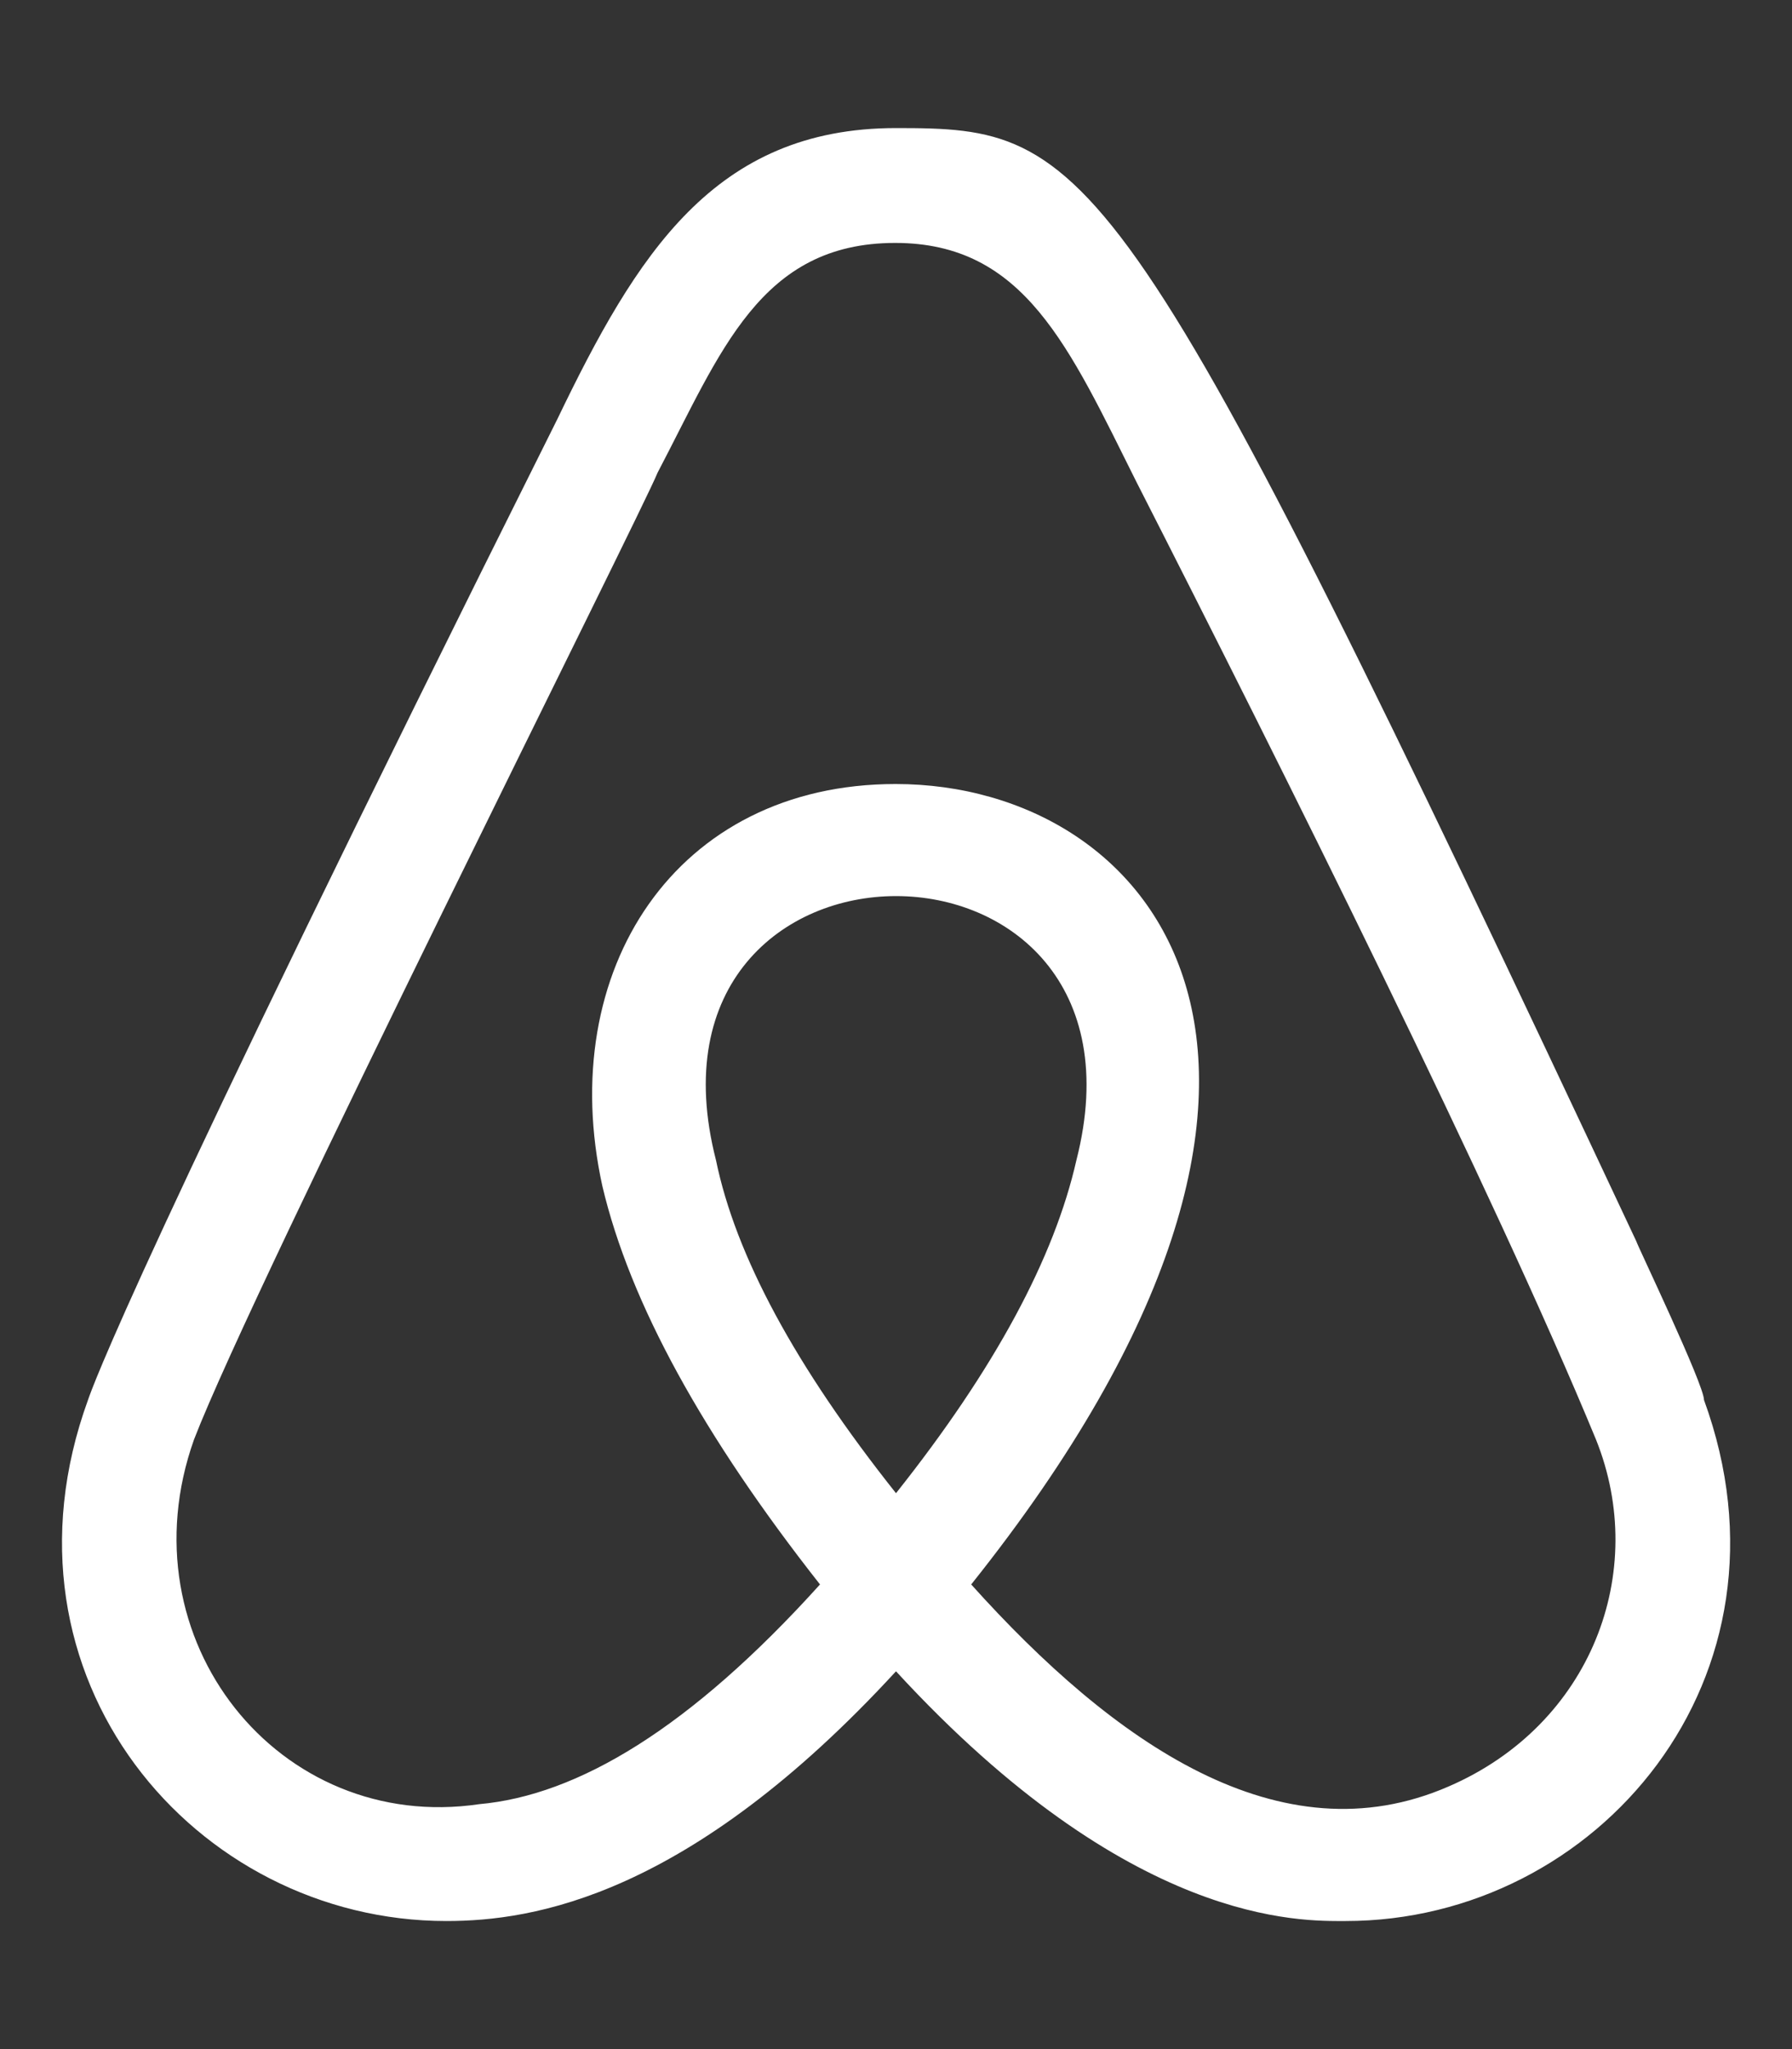 <?xml version="1.0" encoding="utf-8"?>
<!-- Generator: Adobe Illustrator 22.1.0, SVG Export Plug-In . SVG Version: 6.00 Build 0)  -->
<svg version="1.1" id="Layer_1" focusable="false" xmlns="http://www.w3.org/2000/svg" xmlns:xlink="http://www.w3.org/1999/xlink"
	 x="0px" y="0px" viewBox="0 0 448 512" style="enable-background:new 0 0 448 512;" xml:space="preserve">
<rect x="0" y="0" width="448" height="512" fill="#333333" stroke="none"/>
<style type="text/css">
	.st0{fill:#FFFFFF;}
</style>
<path class="st0" d="M224,373.1c-25.2-31.7-40.1-59.4-45-83.2c-22.6-88,112.6-88,90.1,0C263.6,314.2,248.8,341.9,224,373.1
	L224,373.1z M362.1,446.4c-42.1,18.3-83.7-10.9-119.3-50.5c103.9-130.1,46.1-200-18.9-200c-54.9,0-85.2,46.5-73.3,100.5
	c6.9,29.2,25.2,62.4,54.4,99.5c-32.5,36-60.6,52.7-85.2,54.9c-50,7.4-89.1-41.1-71.3-91.1c15.1-39.2,111.7-231.2,115.9-241.6
	C180.2,88,190,60.7,223.8,60.7c32.3,0,43.4,25.9,60.4,59.9c36,70.6,89.4,177.5,114.8,239.1C412.3,392.8,397.8,431,362.1,446.4
	L362.1,446.4z M409.1,310.2C280.3,35.9,273.1,32,224,32c-45.5,0-64.9,31.7-84.7,72.8C33.2,317.1,22.9,347.2,22,349.8
	C-3.2,419.1,48.7,480,111.6,480c21.7,0,60.6-6.1,112.4-62.4c58.7,63.8,101.3,62.4,112.4,62.4c62.9,0,114.9-60.9,89.6-130.2
	C426,345.9,409.2,310.9,409.1,310.2L409.1,310.2z"/>
</svg>
